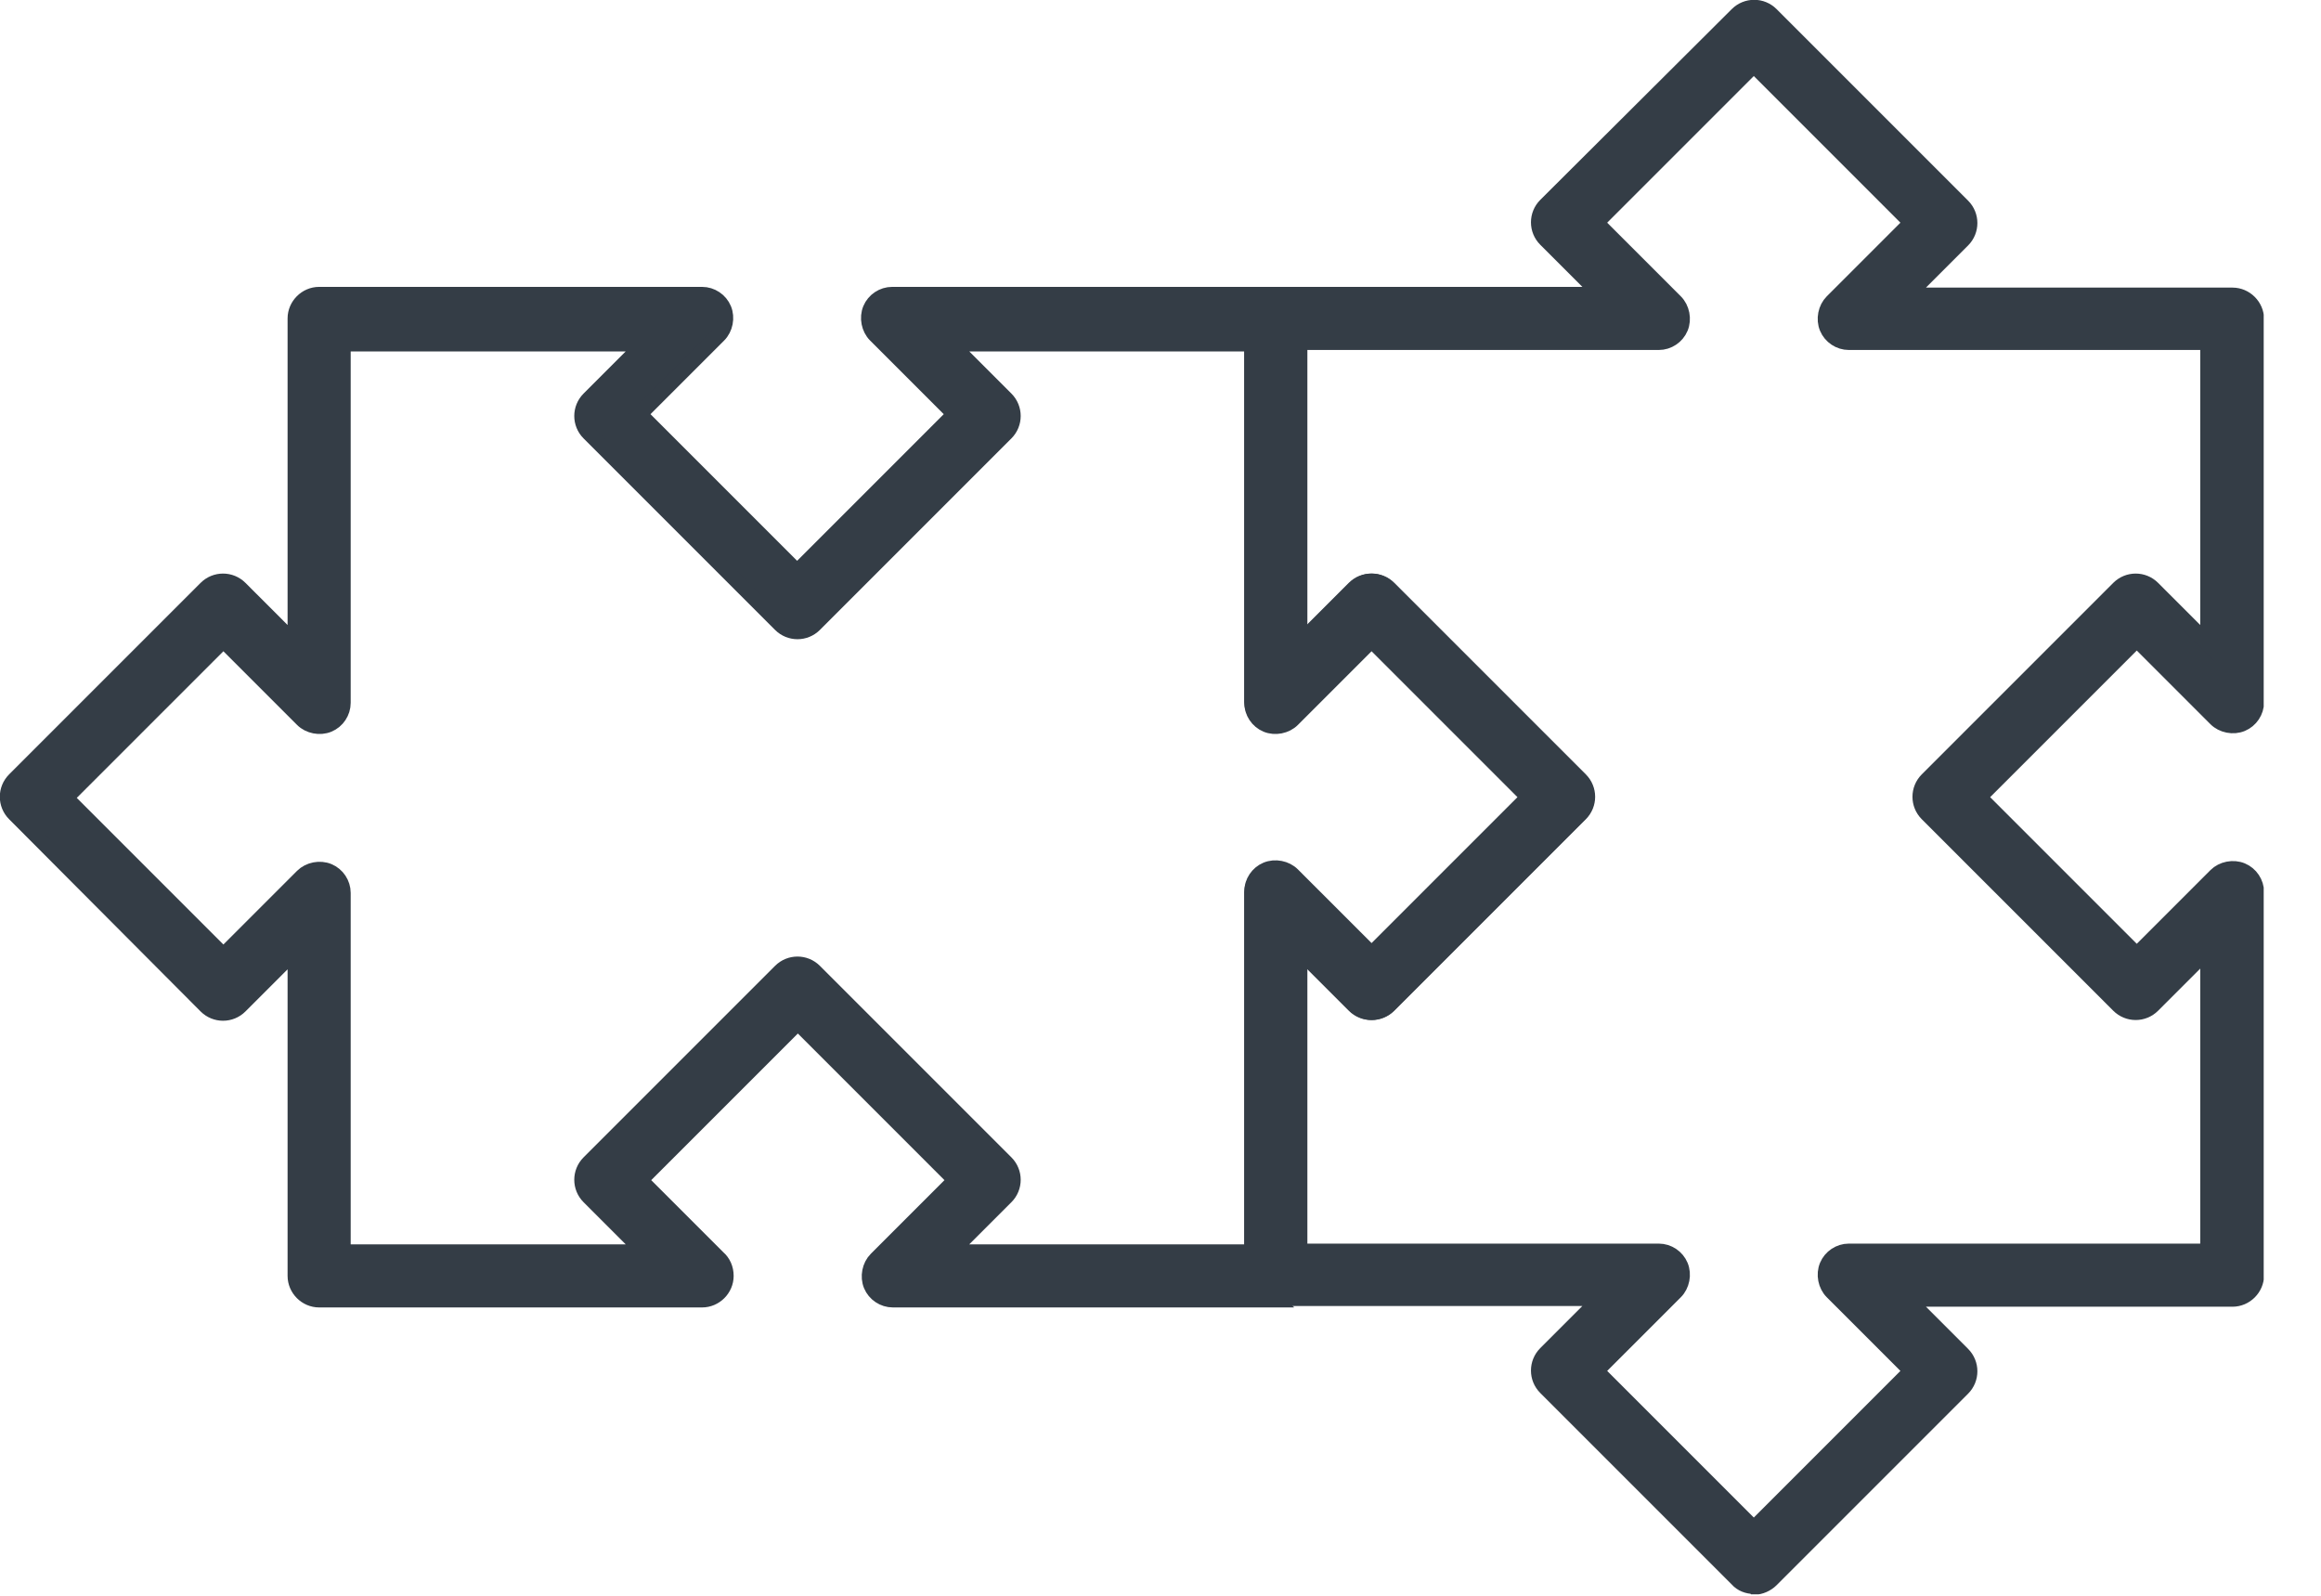 <svg width="32" height="22" viewBox="0 0 32 22" fill="none" xmlns="http://www.w3.org/2000/svg">
<g clip-path="url(#clip0_128_334)">
<path d="M24.18 21.87C24.1 21.87 24.01 21.84 23.95 21.77L21.31 19.13C21.18 19 21.18 18.79 21.31 18.66L22.07 17.9H17.59C17.41 17.9 17.26 17.75 17.26 17.57V12.29C17.26 12.16 17.34 12.04 17.46 11.99C17.58 11.94 17.73 11.97 17.82 12.06L18.91 13.15L21.08 10.98L18.91 8.81L17.82 9.9C17.73 9.99 17.58 10.02 17.46 9.97C17.34 9.92 17.26 9.8 17.26 9.67V4.39C17.26 4.21 17.41 4.06 17.59 4.06H22.07L21.31 3.3C21.18 3.17 21.18 2.96 21.31 2.83L23.95 0.2C24.08 0.07 24.29 0.07 24.42 0.2L27.06 2.84C27.19 2.97 27.19 3.18 27.06 3.31L26.3 4.07H30.78C30.96 4.07 31.11 4.22 31.11 4.4V9.68C31.11 9.81 31.03 9.93 30.91 9.98C30.79 10.03 30.64 10 30.55 9.91L29.46 8.82L27.29 10.99L29.46 13.16L30.55 12.07C30.64 11.98 30.79 11.95 30.91 12C31.03 12.05 31.11 12.17 31.11 12.3V17.58C31.11 17.76 30.96 17.91 30.78 17.91H26.3L27.06 18.67C27.19 18.8 27.19 19.01 27.06 19.14L24.42 21.78C24.36 21.84 24.27 21.88 24.19 21.88L24.18 21.87ZM22.01 18.9L24.18 21.07L26.35 18.9L25.26 17.81C25.17 17.72 25.14 17.57 25.19 17.45C25.24 17.33 25.36 17.25 25.49 17.25H30.44V13.1L29.68 13.86C29.55 13.99 29.34 13.99 29.21 13.86L26.57 11.22C26.44 11.09 26.44 10.88 26.57 10.75L29.21 8.11C29.34 7.98 29.55 7.98 29.68 8.11L30.44 8.87V4.72H25.49C25.36 4.72 25.24 4.64 25.19 4.52C25.14 4.4 25.17 4.25 25.26 4.16L26.35 3.07L24.18 0.9L22.01 3.07L23.1 4.16C23.19 4.25 23.22 4.4 23.17 4.52C23.12 4.64 23 4.72 22.87 4.72H17.92V8.87L18.68 8.11C18.81 7.98 19.02 7.98 19.15 8.11L21.79 10.75C21.92 10.88 21.92 11.09 21.79 11.22L19.15 13.86C19.02 13.99 18.81 13.99 18.68 13.86L17.92 13.1V17.25H22.87C23 17.25 23.12 17.33 23.17 17.45C23.22 17.57 23.19 17.72 23.1 17.81L22.01 18.9Z" fill="#343D46" stroke="#343D46" stroke-width="0.21" stroke-miterlimit="10"/>
<path d="M17.59 17.92H12.31C12.18 17.92 12.06 17.84 12.01 17.72C11.96 17.6 11.99 17.45 12.08 17.36L13.17 16.27L11 14.1L8.83 16.27L9.9 17.34C9.97 17.4 10.01 17.49 10.01 17.59C10.01 17.77 9.86 17.92 9.68 17.92H4.4C4.22 17.92 4.07 17.77 4.07 17.59V13.11L3.31 13.87C3.18 14 2.97 14 2.84 13.87L0.2 11.22C0.07 11.09 0.07 10.88 0.2 10.75L2.84 8.11C2.97 7.98 3.18 7.98 3.31 8.11L4.07 8.87V4.39C4.07 4.21 4.22 4.06 4.4 4.06H9.68C9.81 4.06 9.93 4.14 9.98 4.26C10.03 4.38 10 4.53 9.91 4.62L8.82 5.71L10.99 7.88L13.16 5.71L12.07 4.62C11.98 4.53 11.95 4.38 12 4.26C12.05 4.14 12.17 4.06 12.3 4.06H17.58C17.76 4.06 17.91 4.21 17.91 4.39V8.87L18.67 8.11C18.8 7.98 19.01 7.98 19.14 8.11L21.78 10.75C21.91 10.88 21.91 11.09 21.78 11.22L19.14 13.86C19.01 13.99 18.8 13.99 18.67 13.86L17.91 13.1V17.58C17.91 17.76 17.76 17.91 17.58 17.91L17.59 17.92ZM13.11 17.26H17.26V12.31C17.26 12.18 17.34 12.06 17.46 12.01C17.58 11.96 17.73 11.99 17.82 12.08L18.91 13.17L21.08 11L18.91 8.83L17.82 9.92C17.73 10.01 17.58 10.04 17.46 9.99C17.34 9.94 17.26 9.82 17.26 9.69V4.74H13.11L13.87 5.5C14 5.63 14 5.84 13.87 5.97L11.23 8.61C11.1 8.74 10.89 8.74 10.76 8.61L8.12 5.97C7.99 5.84 7.99 5.63 8.12 5.5L8.88 4.74H4.73V9.69C4.73 9.82 4.65 9.94 4.53 9.99C4.41 10.04 4.26 10.01 4.17 9.92L3.08 8.83L0.91 11L3.08 13.17L4.17 12.08C4.26 11.99 4.41 11.96 4.53 12.01C4.65 12.06 4.73 12.18 4.73 12.31V17.26H8.88L8.12 16.5C7.99 16.37 7.99 16.16 8.12 16.03L10.76 13.39C10.89 13.26 11.1 13.26 11.23 13.39L13.87 16.03C14 16.16 14 16.37 13.87 16.5L13.11 17.26Z" fill="#343D46" stroke="#343D46" stroke-width="0.21" stroke-miterlimit="10"/>
</g>
<defs>
<clipPath id="clip0_128_334">
<rect width="31.21" height="21.98" fill="white"/>
</clipPath>
</defs>
</svg>
